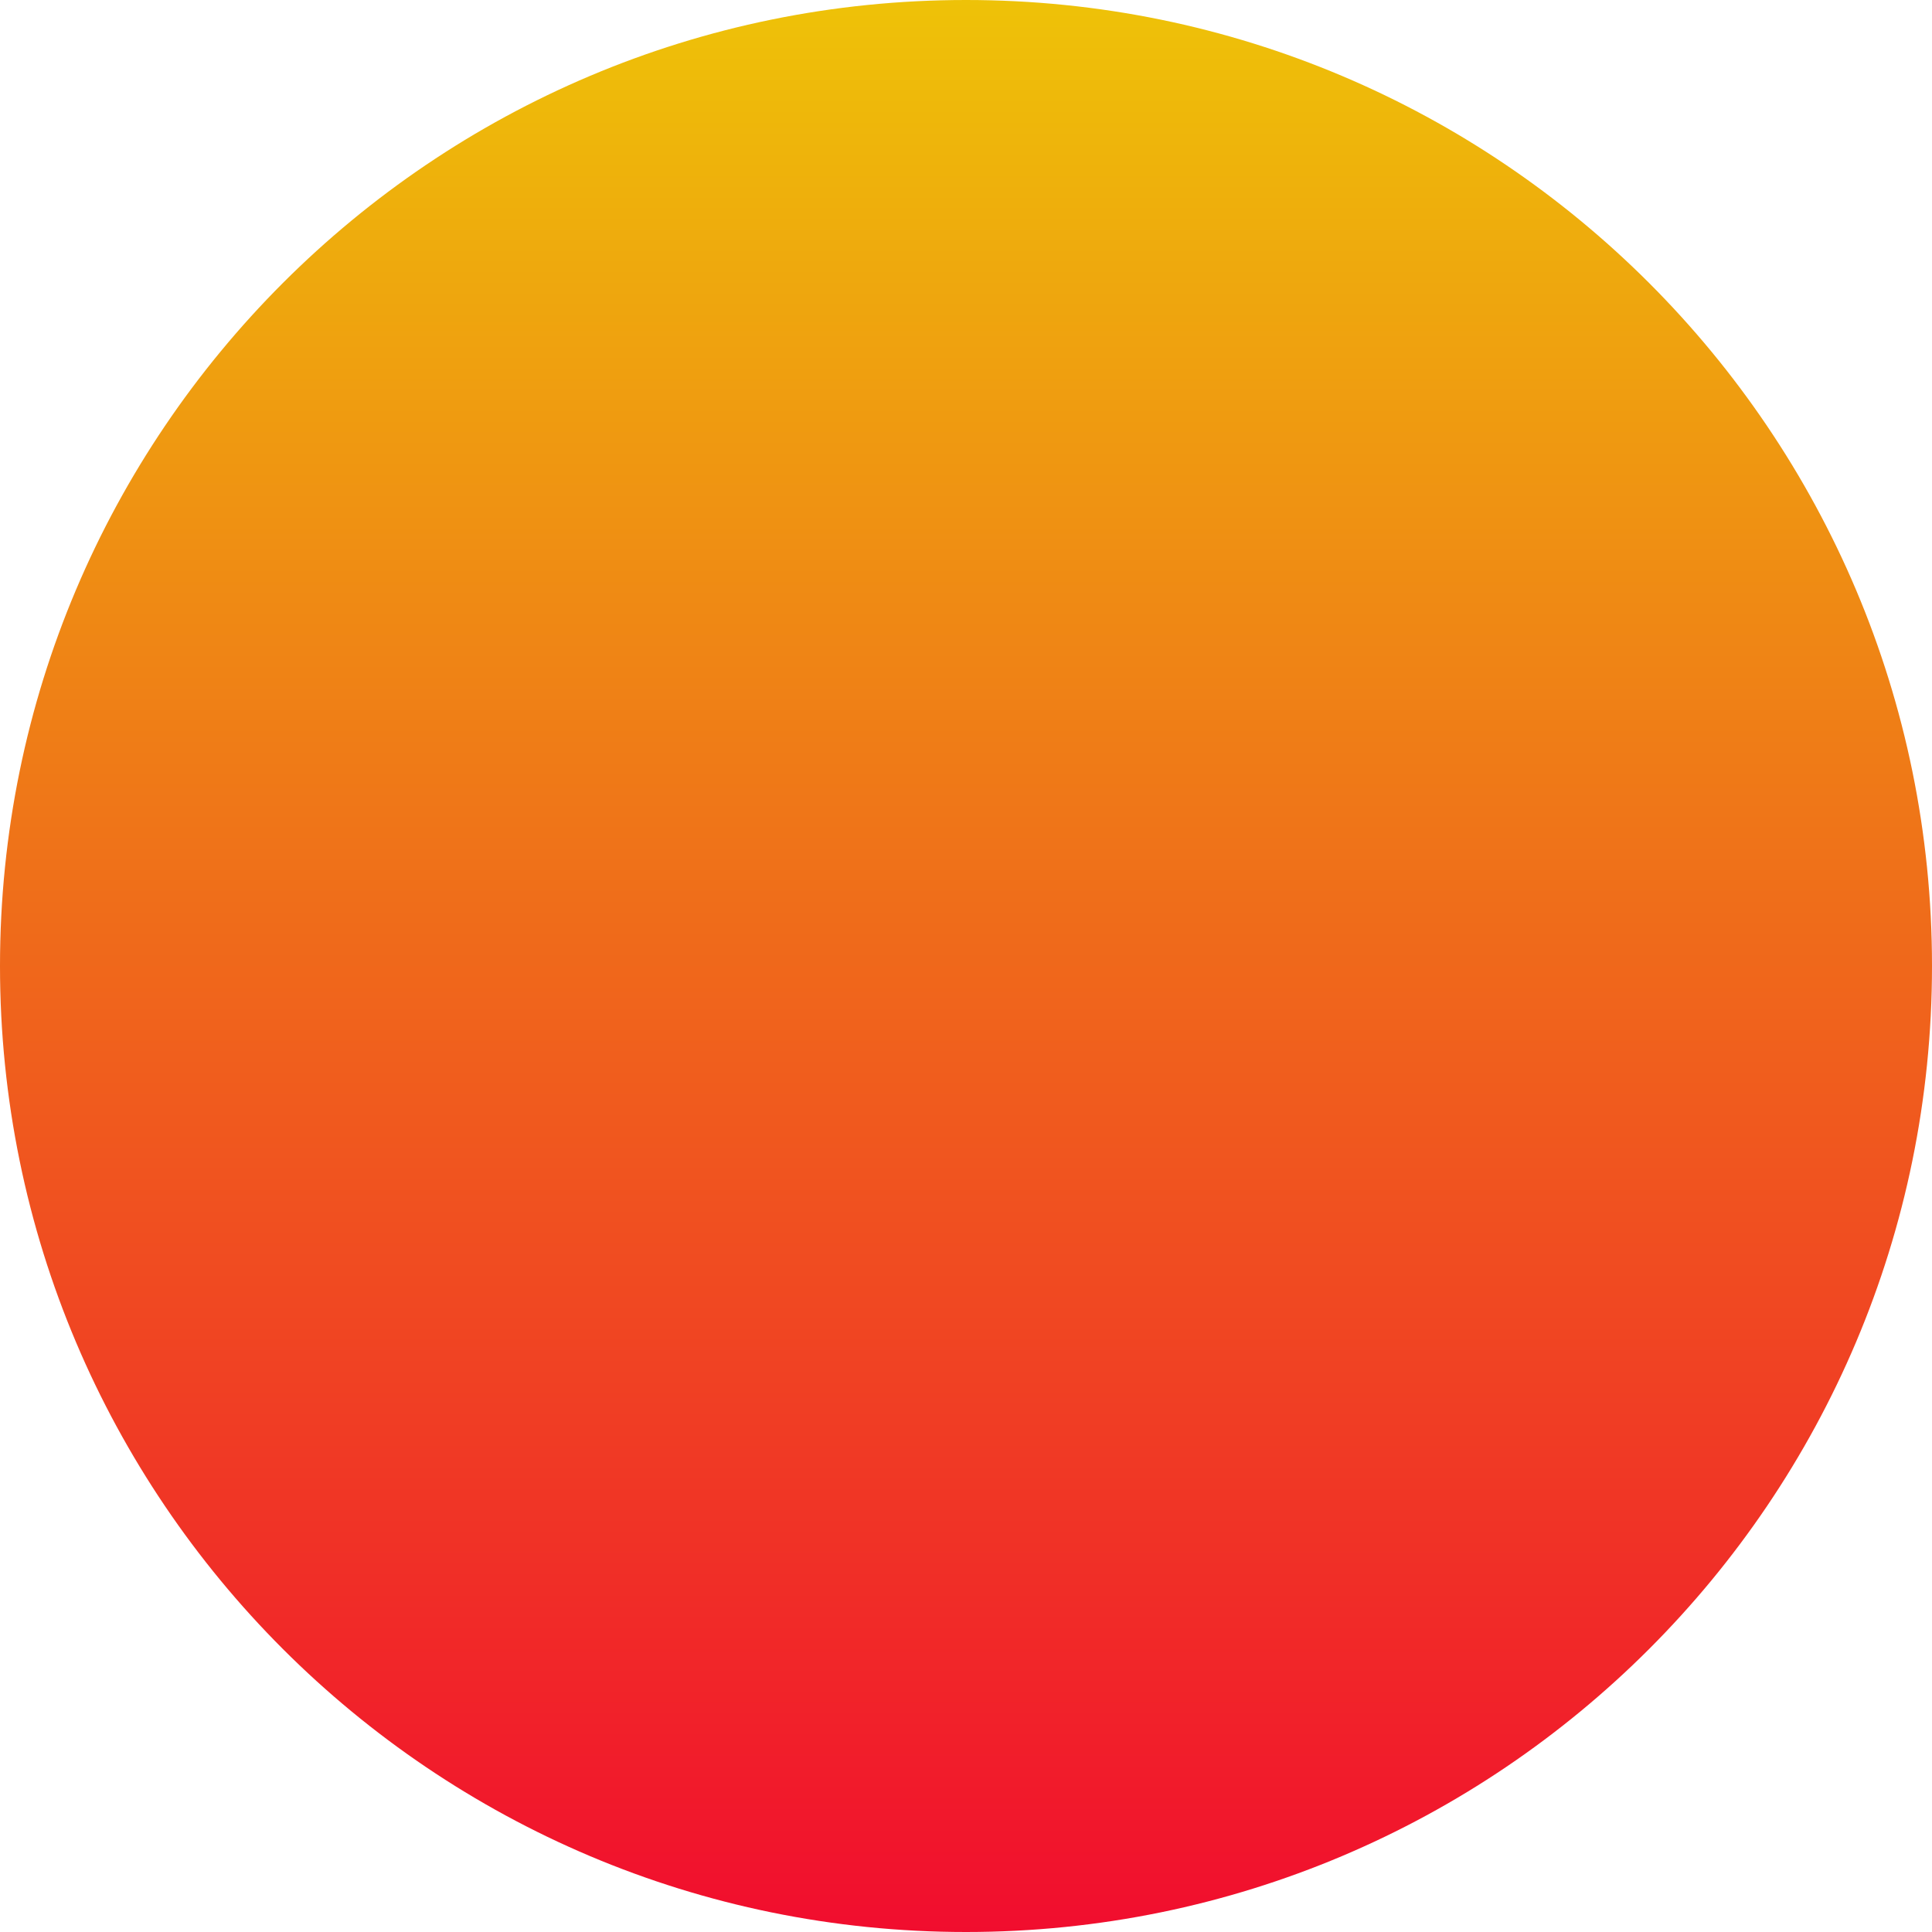 <svg width="51" height="51" viewBox="0 0 51 51" fill="none" xmlns="http://www.w3.org/2000/svg">
<g clip-path="url(#clip0_2651_920)">
<path d="M25.5 51C39.583 51 51 39.583 51 25.5C51 11.417 39.583 0 25.5 0C11.417 0 0 11.417 0 25.5C0 39.583 11.417 51 25.5 51Z" fill="url(#paint0_linear_2651_920)"/>
</g>
<defs>
<linearGradient id="paint0_linear_2651_920" x1="25.5" y1="51" x2="25.5" y2="0" gradientUnits="userSpaceOnUse">
<stop stop-color="#F10D2E"/>
<stop offset="1" stop-color="#EEC208"/>
</linearGradient>
<clipPath id="clip0_2651_920">
<rect width="51" height="51" fill="white"/>
</clipPath>
</defs>
</svg>
